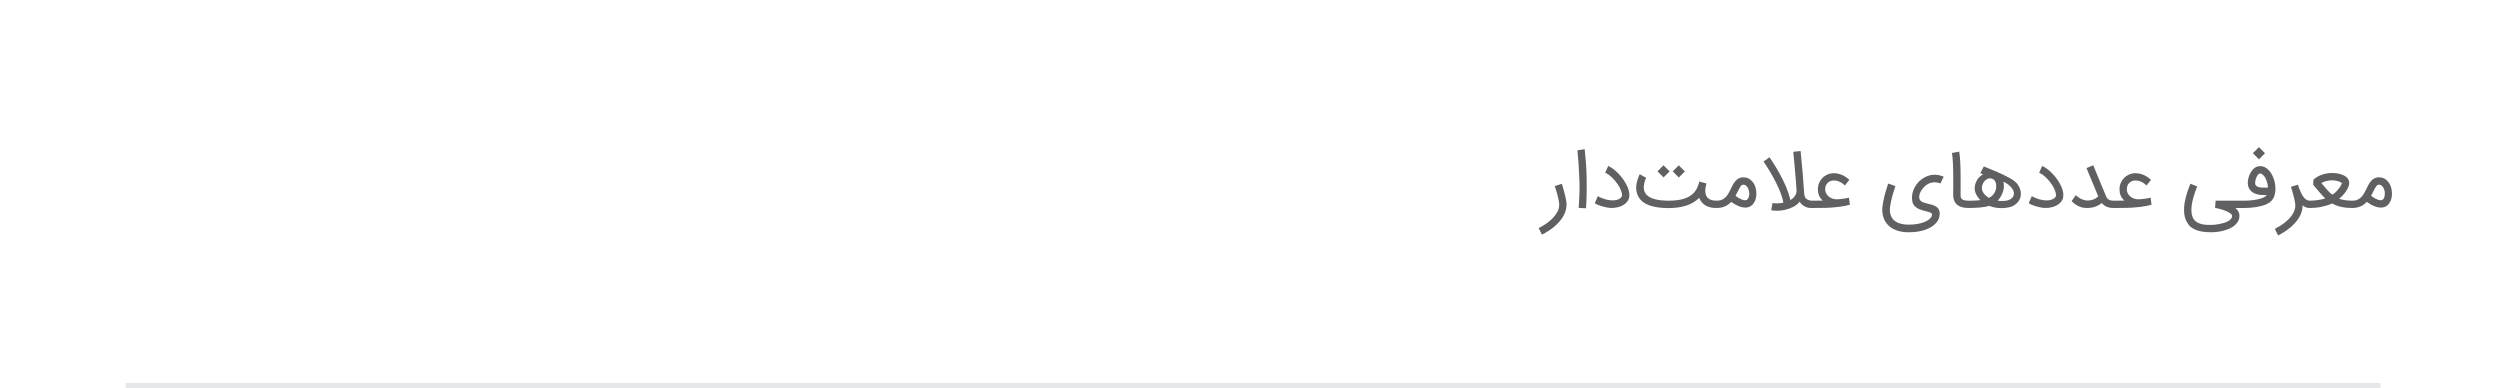 <?xml version="1.0" encoding="UTF-8"?>
<!DOCTYPE svg PUBLIC "-//W3C//DTD SVG 1.1//EN" "http://www.w3.org/Graphics/SVG/1.1/DTD/svg11.dtd">
<!-- Creator: CorelDRAW -->
<svg xmlns="http://www.w3.org/2000/svg" xml:space="preserve" width="3.16in" height="0.491in" version="1.1" style="shape-rendering:geometricPrecision; text-rendering:geometricPrecision; image-rendering:optimizeQuality; fill-rule:evenodd; clip-rule:evenodd"
viewBox="0 0 3260.84 506.91"
 xmlns:xlink="http://www.w3.org/1999/xlink"
 xmlns:xodm="http://www.corel.com/coreldraw/odm/2003">
 <defs>
  <style type="text/css">
   <![CDATA[
    .str0 {stroke:#E6E7E8;stroke-width:7.17;stroke-miterlimit:2.613}
    .fil1 {fill:none}
    .fil0 {fill:#606062;fill-rule:nonzero}
   ]]>
  </style>
 </defs>
 <g id="Layer_x0020_1">
  <g id="_2894247793424">
   <path class="fil0" d="M2037.42 239.81c0.89,3.01 1.75,6 2.57,8.94 0.32,1.27 0.67,2.59 1.02,3.95 0.35,1.36 0.69,2.72 0.99,4.07 0.32,1.36 0.58,2.68 0.8,3.95 0.22,1.28 0.41,2.47 0.54,3.58 0.04,0.35 0.06,0.76 0.09,1.21 0.04,0.46 0.06,0.97 0.06,1.51 0,2.83 -0.41,5.57 -1.25,8.21 -0.82,2.67 -1.97,5.21 -3.45,7.65 -1.47,2.44 -3.22,4.79 -5.25,7.02 -2.01,2.23 -4.23,4.34 -6.59,6.29 -2.38,1.95 -4.9,3.78 -7.54,5.46 -2.64,1.69 -5.31,3.2 -8.04,4.52l-4.23 -8.54c3.41,-1.69 6.7,-3.65 9.92,-5.87 3.21,-2.21 6.05,-4.64 8.57,-7.26 2.51,-2.63 4.52,-5.4 6.05,-8.34 1.53,-2.96 2.27,-5.99 2.27,-9.14 0,-0.15 0,-0.43 -0.04,-0.8 -0.04,-0.37 -0.07,-0.73 -0.09,-1.1l0 0.06c-0.11,-1 -0.26,-2.1 -0.48,-3.27 -0.24,-1.19 -0.5,-2.41 -0.78,-3.65 -0.3,-1.25 -0.59,-2.49 -0.93,-3.74 -0.32,-1.23 -0.63,-2.44 -0.97,-3.61 -0.78,-2.72 -1.6,-5.44 -2.48,-8.15l9.24 -2.93zm29.77 -45.11c1.43,13.18 2.25,24.97 2.47,35.36 0.35,17.17 0.09,31.09 -0.78,41.76l-9.57 -0.52c1.04,-14.41 1.36,-26.51 0.99,-36.29 -0.65,-15.69 -1.53,-28.65 -2.62,-38.86l9.51 -1.45zm34.63 76.64c-1.56,0 -3.39,-0.19 -5.51,-0.58 -2.12,-0.39 -4.25,-0.87 -6.35,-1.47 -2.1,-0.61 -4.02,-1.28 -5.77,-2.03 -1.75,-0.75 -3.03,-1.49 -3.84,-2.23l3.99 -9.12c1.19,0.78 2.62,1.53 4.32,2.25 1.67,0.73 3.48,1.36 5.38,1.9 1.92,0.54 3.89,0.93 5.9,1.19 2.03,0.26 3.99,0.3 5.87,0.15 1.88,-0.17 3.61,-0.58 5.23,-1.23 1.62,-0.63 2.98,-1.62 4.1,-2.96 0.88,-1.01 0.99,-2.89 0.34,-5.62 -0.35,-1.6 -0.93,-3.26 -1.73,-4.99 -0.78,-1.73 -1.75,-3.46 -2.86,-5.19 -1.12,-1.73 -2.35,-3.43 -3.71,-5.07 -1.36,-1.66 -2.77,-3.19 -4.27,-4.6 -1.47,-1.41 -2.96,-2.67 -4.49,-3.76 -1.53,-1.1 -3.02,-1.97 -4.47,-2.62l3.93 -8.84c1.92,0.87 3.85,2.01 5.79,3.41 1.94,1.39 3.84,2.96 5.66,4.71 1.82,1.75 3.58,3.63 5.25,5.66 1.66,2.01 3.16,4.12 4.52,6.26 1.36,2.16 2.55,4.32 3.56,6.5 1,2.16 1.75,4.28 2.23,6.35 0.39,1.82 0.58,3.45 0.58,4.92 0,1.45 -0.13,2.75 -0.41,3.87 -0.28,1.14 -0.63,2.12 -1.1,2.98 -0.45,0.84 -0.93,1.56 -1.45,2.18 -2.98,3.6 -7.13,5.98 -12.48,7.13 -1.23,0.33 -2.53,0.56 -3.89,0.69 -1.36,0.13 -2.82,0.19 -4.32,0.19zm117.77 -7.91c-1.26,-1.49 -2.27,-3.26 -3.01,-5.29 -8.55,8.94 -22.05,13.41 -40.46,13.41 -9.85,-0.08 -18.01,-1.25 -24.47,-3.52 -6.46,-2.29 -11.13,-5.88 -14.06,-10.81 -0.93,-1.58 -1.66,-3.22 -2.16,-4.9 -0.5,-1.69 -0.82,-3.37 -0.97,-5.03 -0.15,-1.68 -0.15,-3.32 0,-4.94 0.15,-1.62 0.41,-3.16 0.8,-4.62 0.39,-1.53 0.78,-2.89 1.19,-4.14 0.39,-1.23 0.78,-2.29 1.14,-3.16 0.35,-0.89 0.67,-1.6 0.93,-2.12 0.24,-0.52 0.41,-0.82 0.48,-0.91l8.4 4.6c0,0.04 -0.15,0.35 -0.43,0.99 -0.3,0.61 -0.63,1.41 -0.99,2.42 -0.35,1 -0.69,2.16 -1.04,3.5 -0.33,1.32 -0.54,2.72 -0.63,4.17 -0.08,1.45 0.02,2.94 0.28,4.47 0.26,1.53 0.78,2.96 1.6,4.32 1.94,3.32 5.44,5.79 10.47,7.47 5.03,1.66 11.53,2.51 19.46,2.55 7.15,0 13.24,-0.63 18.27,-1.88 5.01,-1.25 9.2,-3.22 12.53,-5.94 1.49,-1.17 2.77,-2.46 3.86,-3.84 1.08,-1.4 2.01,-2.85 2.77,-4.34 0.76,-1.49 1.39,-2.98 1.92,-4.51 0.52,-1.53 0.99,-3.02 1.4,-4.47l9.23 2.51c-0.17,0.65 -0.34,1.38 -0.54,2.18 -0.19,0.78 -0.37,1.66 -0.58,2.59 -0.39,1.92 -0.56,3.54 -0.54,4.86 0.07,1.4 0.28,2.85 0.63,4.38 0.35,1.53 1.04,2.89 2.05,4.08 2.29,2.88 6.14,4.32 11.56,4.32 1.36,0 2.49,0.47 3.42,1.38 0.91,0.93 1.38,2.07 1.38,3.43 0,1.36 -0.46,2.49 -1.38,3.4 -0.93,0.91 -2.06,1.36 -3.42,1.36l-0.39 0c-8.42,-0.09 -14.65,-2.75 -18.7,-7.97zm-41.61 -39.77l-7.86 7.87 -7.97 -7.93 7.86 -7.91 7.97 7.97zm19.92 0.06l-7.88 7.91 -7.97 -7.97 7.87 -7.88 7.97 7.93zm36.9 42.92c0,-1.32 0.45,-2.44 1.36,-3.32 0.91,-0.89 2.03,-1.38 3.35,-1.43l0.06 0c2.72,0 5.01,-0.45 6.89,-1.34 1.88,-0.89 3.52,-2.07 4.91,-3.54 1.38,-1.49 2.61,-3.16 3.63,-5.06 1.04,-1.9 2.07,-3.84 3.07,-5.85 0.84,-1.75 1.68,-3.42 2.51,-5.01 0.84,-1.58 1.82,-3.03 2.93,-4.38 2.9,-3.56 6.44,-5.35 10.57,-5.35 4.9,0 8.95,1.97 12.2,5.88 2.59,3.11 4.15,7.02 4.67,11.71 0.32,2.23 0.37,4.41 0.13,6.56 -0.22,2.14 -0.69,4.15 -1.39,6.07 -0.95,2.33 -2.2,4.25 -3.75,5.75 -1.56,1.51 -3.35,2.53 -5.4,3.09 -3.61,0.97 -7.71,0.52 -12.29,-1.32 -3.13,-1.23 -6.42,-3.11 -9.85,-5.62 -0.22,0.22 -0.39,0.37 -0.48,0.43 -4.82,4.99 -10.95,7.48 -18.36,7.48l-0.06 0c-1.32,0 -2.44,-0.47 -3.35,-1.38 -0.91,-0.93 -1.36,-2.05 -1.36,-3.39zm29.2 -11.03c2.94,2.18 5.62,3.75 8.06,4.71 2.42,0.97 4.45,1.23 6.07,0.78 0.56,-0.13 1.08,-0.5 1.6,-1.12 0.52,-0.62 0.97,-1.42 1.34,-2.38 0.37,-0.97 0.63,-2.08 0.76,-3.35 0.15,-1.27 0.13,-2.62 -0.06,-4.08 -0.04,-0.22 -0.13,-0.61 -0.24,-1.17 -0.13,-0.54 -0.32,-1.15 -0.56,-1.84 -0.26,-0.67 -0.56,-1.38 -0.95,-2.1 -0.39,-0.73 -0.86,-1.4 -1.41,-1.99 -0.56,-0.59 -1.19,-1.1 -1.94,-1.49 -0.74,-0.39 -1.6,-0.58 -2.59,-0.58 -0.63,0 -1.25,0.19 -1.81,0.56 -0.58,0.37 -1.13,0.95 -1.71,1.73 -0.56,0.76 -1.15,1.75 -1.79,2.9 -0.63,1.17 -1.36,2.55 -2.16,4.14l-2.62 5.29zm93.54 4.53c1.17,0.65 2.23,1.08 3.21,1.28 0.97,0.21 1.58,0.36 1.84,0.41l1.47 0.06 0.43 0c0.65,0 1.27,0.11 1.84,0.35 0.58,0.24 1.1,0.6 1.53,1.02 0.45,0.45 0.8,0.95 1.04,1.53 0.26,0.6 0.39,1.21 0.39,1.84 0,1.36 -0.46,2.49 -1.39,3.4 -0.95,0.91 -2.09,1.36 -3.41,1.36l-0.43 0 -1.96 0c-0.35,0 -1.08,-0.06 -2.16,-0.17 -1.08,-0.11 -2.33,-0.43 -3.71,-0.95 -1.4,-0.52 -2.85,-1.32 -4.36,-2.4 -1.51,-1.08 -2.85,-2.61 -4.06,-4.55 -2.42,2.72 -5.21,4.9 -8.34,6.56 -3.15,1.66 -6.78,2.98 -10.89,3.99 -2.95,0.61 -5.94,0.98 -8.96,1.1 -3.03,0.11 -6.03,-0.07 -9.01,-0.56l1.66 -9.47c2.03,0.39 4.28,0.54 6.74,0.46 2.47,-0.09 4.95,-0.39 7.43,-0.95 -0.5,-2.88 -1.29,-5.85 -2.29,-8.92 -1.02,-3.05 -2.2,-6.11 -3.5,-9.14 -1.32,-3.06 -2.72,-6.03 -4.21,-8.97 -1.49,-2.93 -2.98,-5.7 -4.45,-8.32 -1.47,-2.62 -2.88,-5.05 -4.27,-7.28 -1.38,-2.23 -2.59,-4.17 -3.65,-5.79 -1.04,-1.62 -1.9,-2.9 -2.53,-3.84 -0.61,-0.93 -0.95,-1.43 -0.99,-1.45l7.82 -5.55c0.04,0.11 0.39,0.65 1.1,1.66 0.69,1.01 1.6,2.36 2.74,4.1 1.14,1.75 2.44,3.8 3.89,6.18 1.45,2.38 2.98,4.99 4.56,7.84 3.91,6.93 7.11,13.4 9.57,19.4 2.46,6.02 4.24,11.58 5.34,16.68 1.27,-0.71 2.42,-1.55 3.46,-2.51 1.06,-0.99 1.96,-2.05 2.68,-3.2 0.73,-1.17 1.27,-2.42 1.6,-3.78 0.34,-1.34 0.43,-2.73 0.26,-4.19 -0.22,-3.54 -0.49,-7.19 -0.8,-10.99 -0.3,-3.78 -0.62,-7.5 -0.91,-11.15 -0.32,-3.63 -0.61,-7.09 -0.93,-10.37 -0.3,-3.26 -0.58,-6.15 -0.8,-8.62 -0.22,-2.48 -0.41,-4.45 -0.56,-5.92 -0.15,-1.47 -0.22,-2.21 -0.22,-2.25l9.53 -1.02c0,0.04 0.06,0.56 0.17,1.56 0.11,0.99 0.24,2.34 0.41,4.08 0.17,1.71 0.35,3.74 0.58,6.07 0.22,2.33 0.47,4.86 0.71,7.58 0.24,2.72 0.5,5.57 0.76,8.56 0.24,3 0.5,6.03 0.74,9.09 0.24,3.05 0.47,6.09 0.67,9.08 0.22,3 0.41,5.85 0.56,8.57 0.07,0.97 0.19,1.88 0.32,2.72 0.15,0.86 0.37,1.62 0.67,2.34 0.28,0.71 0.67,1.34 1.15,1.92 0.48,0.56 1.12,1.06 1.9,1.53zm49.07 -18.08c-1.1,-1.19 -2.38,-2.27 -3.84,-3.24 -1.23,-0.85 -2.72,-1.62 -4.47,-2.29 -1.75,-0.69 -3.72,-1.02 -5.92,-1.02 -1.88,0 -3.54,0.32 -4.95,0.95 -1.43,0.63 -2.62,1.49 -3.58,2.55 -0.95,1.06 -1.68,2.29 -2.16,3.67 -0.48,1.38 -0.72,2.81 -0.72,4.3 0,2.03 0.45,3.89 1.36,5.53 0.91,1.66 2.1,3.07 3.61,4.23 1.51,1.17 3.26,2.05 5.23,2.63 1.97,0.58 4.04,0.82 6.22,0.69 1.94,-0.13 3.78,-0.32 5.53,-0.52 1.75,-0.2 3.29,-0.45 4.66,-0.71 1.6,-0.26 3.09,-0.54 4.47,-0.88l1.17 9.24c-1.81,0.48 -3.88,0.97 -6.2,1.45 -2.31,0.48 -5.01,0.93 -8.1,1.32 -3.09,0.39 -6.63,0.71 -10.6,0.97 -3.97,0.26 -8.53,0.39 -13.67,0.39l-10.6 0.09c-1.36,0 -2.51,-0.45 -3.45,-1.36 -0.95,-0.91 -1.41,-2.05 -1.41,-3.4 0,-1.36 0.46,-2.49 1.41,-3.39 0.93,-0.91 2.08,-1.36 3.45,-1.36l13.8 -0.15c-2.36,-2.14 -4.02,-4.41 -4.99,-6.83 -0.95,-2.4 -1.41,-5.05 -1.41,-7.93 0,-2.85 0.52,-5.55 1.56,-8.1 1.06,-2.53 2.53,-4.77 4.39,-6.67 1.88,-1.92 4.1,-3.42 6.63,-4.54 2.55,-1.12 5.33,-1.67 8.34,-1.67 1.49,0 2.93,0.11 4.32,0.35 1.4,0.24 2.7,0.58 3.93,1 1.23,0.41 2.38,0.89 3.47,1.42 1.06,0.5 2.03,1.04 2.9,1.6 2.07,1.28 3.93,2.73 5.59,4.36l-5.98 7.34zm111.88 -13.52c2.23,-0.47 4.36,-0.62 6.41,-0.5 2.05,0.13 3.84,0.37 5.4,0.74 1.54,0.35 2.8,0.73 3.76,1.12 0.95,0.37 1.47,0.6 1.58,0.63l-4.23 8.88c0,0 -0.32,-0.13 -0.93,-0.37 -0.61,-0.24 -1.41,-0.46 -2.4,-0.67 -0.99,-0.2 -2.14,-0.35 -3.45,-0.45 -1.32,-0.07 -2.68,0.04 -4.12,0.32 -1.36,0.13 -2.77,0.56 -4.25,1.27 -1.47,0.71 -2.88,1.64 -4.25,2.77 -1.36,1.14 -2.62,2.42 -3.8,3.86 -1.15,1.45 -2.12,2.94 -2.88,4.51 -0.76,1.54 -1.27,3.11 -1.53,4.71 -0.26,1.58 -0.15,3.08 0.33,4.47 0.43,1.19 1.15,2.14 2.22,2.85 1.04,0.73 2.29,1.32 3.71,1.81 1.43,0.48 2.98,0.91 4.66,1.27 1.65,0.35 3.29,0.76 4.91,1.23 1.62,0.48 3.17,1.04 4.62,1.73 1.45,0.67 2.7,1.6 3.73,2.74 1.02,1.15 1.75,2.59 2.18,4.28 0.45,1.69 0.45,3.8 0.02,6.29 -0.58,3.17 -1.99,6.09 -4.27,8.73 -2.27,2.66 -5.29,4.93 -9.03,6.81 -3.58,1.81 -7.61,3.19 -12.12,4.12 -4.53,0.95 -9.44,1.42 -14.75,1.42 -6.13,0 -11.55,-0.88 -16.25,-2.64 -4.71,-1.77 -8.57,-4.34 -11.58,-7.71 -2.64,-3.03 -4.53,-6.57 -5.61,-10.57 -1.08,-4.02 -1.34,-8.42 -0.76,-13.16 0.26,-2.1 0.63,-4.28 1.08,-6.54 0.45,-2.25 0.95,-4.45 1.47,-6.59 0.54,-2.14 1.1,-4.17 1.66,-6.09 0.58,-1.94 1.08,-3.63 1.56,-5.12 0.47,-1.49 0.86,-2.7 1.15,-3.6 0.32,-0.91 0.5,-1.43 0.56,-1.56l9.27 3.26c-1.45,4.53 -2.81,9.05 -4.07,13.56 -1.25,4.49 -2.2,9.1 -2.82,13.83 -0.17,1.17 -0.24,2.44 -0.26,3.8 -0.02,1.36 0.11,2.74 0.39,4.15 0.26,1.4 0.71,2.79 1.3,4.17 0.6,1.38 1.43,2.66 2.49,3.85 2.05,2.35 4.79,4.1 8.25,5.25 3.45,1.17 7.5,1.75 12.16,1.75 4.6,0 8.75,-0.36 12.44,-1.1 3.69,-0.73 6.83,-1.69 9.44,-2.9 2.61,-1.21 4.64,-2.59 6.11,-4.13 1.45,-1.53 2.25,-3.13 2.42,-4.79 0.07,-0.78 -0.2,-1.41 -0.82,-1.94 -0.61,-0.52 -1.47,-0.97 -2.53,-1.36 -1.06,-0.39 -2.31,-0.75 -3.73,-1.08 -1.39,-0.32 -2.86,-0.69 -4.41,-1.14 -1.53,-0.43 -3.07,-0.95 -4.58,-1.54 -1.53,-0.61 -2.94,-1.36 -4.23,-2.23 -1.3,-0.89 -2.42,-1.97 -3.39,-3.26 -0.95,-1.28 -1.6,-2.83 -1.95,-4.64 -0.52,-2.57 -0.65,-5.12 -0.37,-7.65 0.28,-2.55 0.88,-5.01 1.77,-7.39 0.91,-2.36 2.1,-4.62 3.59,-6.74 1.49,-2.12 3.21,-4.04 5.14,-5.73 1.92,-1.69 4.04,-3.15 6.33,-4.36 2.31,-1.19 4.71,-2.07 7.24,-2.6zm49.34 42.86c-3.55,0 -6.61,-0.43 -9.16,-1.27 -2.53,-0.84 -4.67,-2.14 -6.42,-3.89 -1.08,-1.06 -1.9,-2.21 -2.46,-3.44 -0.56,-1.23 -0.99,-2.44 -1.26,-3.63 -0.28,-1.21 -0.43,-2.35 -0.47,-3.42 -0.02,-1.1 -0.04,-2.03 -0.04,-2.8l0 -0.93c0,-0.04 0.02,-0.61 0.04,-1.77 0.04,-1.16 0.06,-2.7 0.07,-4.68 0.02,-1.95 0.04,-4.21 0.04,-6.76 0,-2.57 -0.02,-5.27 -0.05,-8.12 0,-2.79 -0.04,-5.68 -0.09,-8.69 -0.08,-3.02 -0.17,-5.92 -0.3,-8.75 -0.13,-2.81 -0.3,-5.42 -0.54,-7.78 -0.22,-2.38 -0.49,-4.34 -0.76,-5.87l9.51 -1.75c0.3,1.66 0.54,3.69 0.78,6.09 0.22,2.38 0.41,4.99 0.56,7.82 0.13,2.81 0.24,5.75 0.32,8.81 0.05,3.06 0.09,6.05 0.09,8.95 0.04,2.85 0.04,5.59 0.04,8.21 0,2.62 0,4.95 0,7 0,2.03 0,3.73 -0.02,5.05 -0.02,1.32 -0.02,2.12 -0.02,2.38l0 0.87c-0.04,1.41 0.02,2.68 0.15,3.76 0.13,1.08 0.56,1.99 1.3,2.7 1.45,1.53 4.21,2.29 8.27,2.33l0.43 0c0.65,0 1.27,0.13 1.84,0.39 0.58,0.26 1.1,0.62 1.53,1.04 0.45,0.45 0.8,0.95 1.04,1.53 0.26,0.6 0.39,1.21 0.39,1.84 0,1.36 -0.47,2.49 -1.4,3.4 -0.95,0.91 -2.08,1.36 -3.41,1.36zm-5.14 -4.8c0,-0.65 0.13,-1.27 0.39,-1.83 0.24,-0.58 0.61,-1.06 1.06,-1.51 0.45,-0.43 0.99,-0.78 1.58,-1.02 0.6,-0.24 1.23,-0.35 1.92,-0.35l0.43 0c1.96,0 3.65,-0.02 5.12,-0.06 1.49,-0.04 2.81,-0.07 4.02,-0.15 1.19,-0.06 2.29,-0.15 3.27,-0.24 0.99,-0.09 1.96,-0.2 2.89,-0.33 -2.42,-2.63 -4.25,-5.22 -5.46,-7.75 -1.23,-2.55 -1.82,-4.99 -1.82,-7.35 0,-1.62 0.2,-3.34 0.65,-5.14 0.43,-1.79 1.12,-3.52 2.03,-5.2 0.93,-1.66 2.08,-3.22 3.48,-4.66 1.4,-1.45 3.06,-2.62 5.01,-3.58l-3.84 -1.51 4.6 -8.73 16.9 6.95c3.02,1.32 5.92,2.64 8.73,3.99 2.79,1.32 5.38,2.64 7.76,3.99 2.38,1.32 4.47,2.66 6.29,4.02 1.81,1.36 3.22,2.72 4.23,4.08 2.98,4.12 4.47,8.32 4.47,12.63 0,3.18 -0.86,6.14 -2.53,8.92 -1.67,2.77 -4.23,5.07 -7.63,6.87l0.06 -0.04c-0.91,0.54 -1.97,1 -3.21,1.38 -1.23,0.37 -2.51,0.67 -3.85,0.89 -1.36,0.22 -2.7,0.41 -4.06,0.52 -1.36,0.11 -2.6,0.17 -3.74,0.17 -2.85,0 -5.6,-0.22 -8.28,-0.63 -2.67,-0.43 -5.38,-1.19 -8.14,-2.29 -1.71,0.52 -3.65,0.97 -5.81,1.32 -2.14,0.35 -4.41,0.63 -6.78,0.84 -2.36,0.22 -4.77,0.37 -7.23,0.46 -2.46,0.09 -4.84,0.15 -7.15,0.15l-0.43 0c-0.69,0 -1.32,-0.13 -1.92,-0.37 -0.6,-0.24 -1.14,-0.58 -1.58,-1 -0.45,-0.45 -0.82,-0.95 -1.06,-1.55 -0.26,-0.58 -0.39,-1.21 -0.39,-1.88zm51.48 -22.94c0,1.36 -0.18,2.85 -0.58,4.43 -0.39,1.58 -0.93,3.19 -1.64,4.79 -0.69,1.6 -1.54,3.18 -2.55,4.73 -1,1.56 -2.12,2.98 -3.35,4.28 1.04,0.15 1.9,0.26 2.59,0.28 0.67,0.04 1.3,0.05 1.88,0.05l2.33 0c2.48,0 4.62,-0.26 6.44,-0.8 1.82,-0.54 3.33,-1.25 4.52,-2.16 1.17,-0.91 2.07,-1.97 2.64,-3.19 0.58,-1.21 0.88,-2.49 0.88,-3.81 0,-1.14 -0.3,-2.37 -0.88,-3.69 -0.58,-1.32 -1.45,-2.66 -2.6,-4 -1.14,-1.36 -2.57,-2.67 -4.3,-3.97 -1.71,-1.3 -3.71,-2.47 -6.01,-3.53 0.35,1.23 0.56,2.38 0.58,3.48 0.04,1.12 0.05,2.14 0.05,3.11zm-9.96 -0.37c0,-0.98 -0.07,-2.01 -0.22,-3.09 -0.13,-1.08 -0.45,-2.12 -0.91,-3.11 -0.47,-0.99 -1.14,-1.86 -1.99,-2.62 -0.85,-0.76 -1.99,-1.28 -3.37,-1.58 -1.79,-0.35 -3.42,-0.18 -4.92,0.52 -1.49,0.69 -2.77,1.67 -3.86,2.94 -1.1,1.25 -1.93,2.68 -2.55,4.26 -0.61,1.58 -0.93,3.11 -0.93,4.56 0,1.36 0.24,2.67 0.73,3.89 0.48,1.23 1.15,2.38 1.97,3.48 0.82,1.08 1.79,2.1 2.88,3.06 1.1,0.95 2.27,1.84 3.5,2.64 1.66,-0.75 3.09,-1.68 4.3,-2.81 1.21,-1.14 2.22,-2.38 3.02,-3.73 0.78,-1.34 1.38,-2.74 1.77,-4.19 0.39,-1.47 0.58,-2.87 0.58,-4.23zm63.92 28.06c-1.56,0 -3.39,-0.19 -5.51,-0.58 -2.12,-0.39 -4.25,-0.87 -6.35,-1.47 -2.1,-0.61 -4.02,-1.28 -5.77,-2.03 -1.75,-0.75 -3.03,-1.49 -3.84,-2.23l3.99 -9.12c1.19,0.78 2.62,1.53 4.32,2.25 1.67,0.73 3.48,1.36 5.38,1.9 1.92,0.54 3.89,0.93 5.9,1.19 2.03,0.26 3.99,0.3 5.87,0.15 1.88,-0.17 3.61,-0.58 5.23,-1.23 1.62,-0.63 2.98,-1.62 4.1,-2.96 0.88,-1.01 0.99,-2.89 0.34,-5.62 -0.35,-1.6 -0.93,-3.26 -1.73,-4.99 -0.78,-1.73 -1.75,-3.46 -2.86,-5.19 -1.12,-1.73 -2.35,-3.43 -3.71,-5.07 -1.36,-1.66 -2.77,-3.19 -4.27,-4.6 -1.47,-1.41 -2.96,-2.67 -4.49,-3.76 -1.53,-1.1 -3.02,-1.97 -4.47,-2.62l3.93 -8.84c1.92,0.87 3.85,2.01 5.79,3.41 1.94,1.39 3.84,2.96 5.66,4.71 1.82,1.75 3.58,3.63 5.25,5.66 1.66,2.01 3.16,4.12 4.52,6.26 1.36,2.16 2.55,4.32 3.56,6.5 1,2.16 1.75,4.28 2.23,6.35 0.39,1.82 0.58,3.45 0.58,4.92 0,1.45 -0.13,2.75 -0.41,3.87 -0.28,1.14 -0.63,2.12 -1.1,2.98 -0.45,0.84 -0.93,1.56 -1.45,2.18 -2.98,3.6 -7.13,5.98 -12.48,7.13 -1.23,0.33 -2.53,0.56 -3.89,0.69 -1.36,0.13 -2.82,0.19 -4.32,0.19zm54.06 0.06c-3.78,0 -7.32,-0.8 -10.62,-2.38 -3.27,-1.58 -6.29,-3.78 -9.01,-6.61l5.49 -7.71c1.94,1.8 3.91,3.24 5.88,4.32 1.97,1.06 3.93,1.81 5.85,2.23 1.94,0.41 3.82,0.54 5.68,0.35 1.86,-0.17 3.67,-0.59 5.42,-1.28 1.66,-0.65 3.01,-1.34 4.06,-2.1 1.06,-0.76 1.86,-1.41 2.4,-1.97l-15.34 -36.92 8.84 -3.69c1.02,2.54 2.27,5.55 3.72,9.09 1.25,3.06 2.77,6.8 4.62,11.25 1.84,4.45 4.02,9.64 6.52,15.57 0.65,1.56 1.21,2.98 1.71,4.25 0.5,1.28 1.15,2.36 1.92,3.26 0.78,0.89 1.82,1.58 3.11,2.08 1.3,0.5 3.06,0.76 5.25,0.76 1.32,0 2.46,0.45 3.41,1.36 0.93,0.89 1.39,2.03 1.39,3.39 0,1.36 -0.46,2.49 -1.39,3.4 -0.95,0.91 -2.09,1.36 -3.41,1.36 -2.1,0 -3.97,-0.17 -5.61,-0.5 -1.64,-0.35 -3.07,-0.8 -4.32,-1.39 -1.25,-0.58 -2.35,-1.27 -3.28,-2.07 -0.95,-0.78 -1.75,-1.62 -2.44,-2.49 -0.97,0.71 -2.08,1.45 -3.33,2.23 -1.23,0.78 -2.67,1.49 -4.29,2.14 -1.82,0.71 -3.71,1.23 -5.64,1.58 -1.94,0.34 -4.15,0.5 -6.61,0.5zm78.05 -29.34c-1.1,-1.19 -2.38,-2.27 -3.84,-3.24 -1.23,-0.85 -2.72,-1.62 -4.47,-2.29 -1.75,-0.69 -3.72,-1.02 -5.92,-1.02 -1.88,0 -3.54,0.32 -4.95,0.95 -1.43,0.63 -2.62,1.49 -3.58,2.55 -0.95,1.06 -1.68,2.29 -2.16,3.67 -0.48,1.38 -0.72,2.81 -0.72,4.3 0,2.03 0.45,3.89 1.36,5.53 0.91,1.66 2.1,3.07 3.61,4.23 1.51,1.17 3.26,2.05 5.23,2.63 1.97,0.58 4.04,0.82 6.22,0.69 1.94,-0.13 3.78,-0.32 5.53,-0.52 1.75,-0.2 3.29,-0.45 4.66,-0.71 1.6,-0.26 3.09,-0.54 4.47,-0.88l1.17 9.24c-1.81,0.48 -3.88,0.97 -6.2,1.45 -2.31,0.48 -5.01,0.93 -8.1,1.32 -3.09,0.39 -6.63,0.71 -10.6,0.97 -3.97,0.26 -8.53,0.39 -13.67,0.39l-10.6 0.09c-1.36,0 -2.51,-0.45 -3.45,-1.36 -0.95,-0.91 -1.41,-2.05 -1.41,-3.4 0,-1.36 0.46,-2.49 1.41,-3.39 0.93,-0.91 2.08,-1.36 3.45,-1.36l13.8 -0.15c-2.36,-2.14 -4.02,-4.41 -4.99,-6.83 -0.95,-2.4 -1.41,-5.05 -1.41,-7.93 0,-2.85 0.52,-5.55 1.56,-8.1 1.06,-2.53 2.53,-4.77 4.39,-6.67 1.88,-1.92 4.1,-3.42 6.63,-4.54 2.55,-1.12 5.33,-1.67 8.34,-1.67 1.49,0 2.93,0.11 4.32,0.35 1.4,0.24 2.7,0.58 3.93,1 1.23,0.41 2.38,0.89 3.47,1.42 1.06,0.5 2.03,1.04 2.9,1.6 2.07,1.28 3.93,2.73 5.59,4.36l-5.98 7.34z"/>
   <path class="fil0" d="M2884.85 303.06c-2.82,0 -5.74,-0.13 -8.73,-0.41 -3.01,-0.28 -5.92,-0.84 -8.69,-1.67 -2.8,-0.84 -5.35,-2.03 -7.67,-3.58 -2.34,-1.55 -4.25,-3.58 -5.73,-6.09 -3.5,-5.12 -5.07,-11.77 -4.68,-19.92 0.22,-4.43 1.03,-9.27 2.38,-14.52 1.36,-5.25 3.32,-10.96 5.88,-17.15l8.88 3.6c-4.14,10.16 -6.59,18.82 -7.36,25.99 -0.76,7.15 0.17,12.72 2.8,16.7 1.32,1.92 2.98,3.37 4.93,4.39 1.95,1.02 4.01,1.77 6.11,2.22 2.12,0.45 4.23,0.71 6.33,0.78 2.08,0.06 3.93,0.09 5.55,0.09 0.95,0 2.27,-0.07 3.98,-0.22 1.71,-0.15 3.58,-0.39 5.59,-0.74 2.01,-0.35 4.06,-0.84 6.15,-1.43 2.08,-0.6 3.99,-1.34 5.68,-2.21 1.71,-0.88 3.09,-1.9 4.15,-3.11 1.08,-1.19 1.6,-2.59 1.6,-4.17 0,-0.39 -0.17,-0.86 -0.52,-1.4 -0.35,-0.52 -0.93,-1.1 -1.73,-1.71 -0.78,-0.61 -1.82,-1.26 -3.07,-1.93 -1.27,-0.69 -2.83,-1.38 -4.67,-2.05 -1.14,-0.39 -2.25,-0.74 -3.37,-1.1 -1.12,-0.34 -2.16,-0.63 -3.13,-0.87 -0.99,-0.24 -1.86,-0.47 -2.68,-0.65 -0.8,-0.19 -1.47,-0.33 -1.99,-0.43l-1.06 -0.21 0.72 -9.42 37.41 0.06c1.32,0 2.46,0.45 3.39,1.36 0.95,0.89 1.41,2.03 1.41,3.39 0,1.36 -0.46,2.49 -1.41,3.4 -0.93,0.91 -2.07,1.36 -3.39,1.36l-11.62 0c1.1,0.91 1.99,1.82 2.7,2.74 0.69,0.93 1.23,1.82 1.62,2.7 0.39,0.88 0.65,1.71 0.78,2.54 0.13,0.8 0.19,1.54 0.19,2.23 -0.02,2.75 -0.65,5.19 -1.88,7.33 -1.23,2.14 -2.85,4.01 -4.86,5.59 -2.01,1.58 -4.3,2.93 -6.85,4.01 -2.55,1.08 -5.2,1.97 -7.89,2.64 -2.7,0.69 -5.38,1.17 -8.04,1.45 -2.64,0.3 -5.05,0.45 -7.19,0.45zm63.69 -76.69c-0.46,0 -1,0.2 -1.62,0.65 -0.62,0.43 -1.21,1.1 -1.81,1.97 -0.61,0.88 -1.17,1.94 -1.67,3.2 -0.52,1.27 -0.91,2.72 -1.17,4.38 -0.45,2.42 -0.19,4.23 0.82,5.44 0.65,0.76 1.6,1.4 2.85,1.88 1.25,0.5 2.73,0.78 4.49,0.87 1.66,0.07 3.21,0.11 4.64,0.11 1.45,0 2.7,-0.04 3.78,-0.11 -0.24,-3.13 -0.84,-6.11 -1.82,-8.9 -0.99,-2.81 -2.31,-5.12 -3.97,-6.93 -0.52,-0.58 -1.17,-1.15 -1.97,-1.73 -0.78,-0.56 -1.64,-0.84 -2.54,-0.84zm-25.69 40.26c0,-1.36 0.46,-2.49 1.39,-3.39 0.95,-0.91 2.09,-1.36 3.45,-1.36 3.6,0 6.91,-0.17 9.95,-0.52 3.01,-0.34 5.73,-0.76 8.12,-1.3 2.36,-0.54 4.4,-1.14 6.03,-1.81 1.66,-0.65 2.87,-1.3 3.65,-1.92 0.43,-0.35 0.76,-0.67 1.02,-0.97 0.26,-0.3 0.52,-0.58 0.76,-0.88l-4.9 0c-1.75,0 -3.45,-0.13 -5.1,-0.41 -1.66,-0.28 -3.2,-0.69 -4.66,-1.25 -1.47,-0.54 -2.79,-1.23 -3.99,-2.05 -1.21,-0.84 -2.21,-1.79 -3.07,-2.85 -0.45,-0.58 -0.89,-1.28 -1.36,-2.1 -0.45,-0.84 -0.82,-1.79 -1.12,-2.86 -0.28,-1.1 -0.47,-2.31 -0.52,-3.65 -0.07,-1.34 0.02,-2.83 0.28,-4.45 0.47,-2.49 1.12,-4.77 1.99,-6.82 0.88,-2.06 1.96,-3.89 3.21,-5.51 1.47,-1.92 3.09,-3.35 4.92,-4.34 1.8,-0.97 3.68,-1.45 5.64,-1.45 4.27,0 8.16,1.9 11.66,5.68 1.49,1.66 2.8,3.58 3.95,5.74 1.15,2.18 2.08,4.51 2.8,6.98 0.71,2.47 1.21,5.05 1.45,7.69 0.26,2.67 0.26,5.29 -0.04,7.88l-0.06 0c-0.19,1.28 -0.46,2.61 -0.82,3.93 -0.09,0.39 -0.24,0.91 -0.45,1.58 -0.18,0.65 -0.5,1.39 -0.97,2.23 -0.45,0.82 -1.06,1.69 -1.82,2.62 -0.74,0.91 -1.71,1.82 -2.88,2.74 -1.55,1.23 -3.52,2.31 -5.9,3.26 -2.38,0.93 -5.01,1.71 -7.9,2.34 -2.86,0.63 -5.96,1.12 -9.21,1.43 -3.28,0.34 -6.57,0.5 -9.9,0.54l-0.84 0c-1.32,0 -2.46,-0.47 -3.37,-1.38 -0.93,-0.93 -1.38,-2.05 -1.38,-3.39zm32.12 -66.64l-7.91 7.91 -7.97 -7.97 7.91 -7.91 7.97 7.97zm49.12 68.05c0,2.81 -0.41,5.55 -1.23,8.21 -0.82,2.64 -1.97,5.21 -3.45,7.67 -1.47,2.46 -3.22,4.81 -5.25,7.02 -2.03,2.22 -4.23,4.32 -6.61,6.29 -2.38,1.97 -4.88,3.8 -7.52,5.46 -2.64,1.68 -5.33,3.19 -8.04,4.55l-4.17 -8.6c2.32,-1.19 4.64,-2.49 6.94,-3.93 2.29,-1.41 4.47,-2.96 6.5,-4.62 2.05,-1.64 3.93,-3.39 5.64,-5.23 1.71,-1.86 3.16,-3.78 4.34,-5.79 1.19,-2.01 2.07,-4.07 2.67,-6.24 0.58,-2.16 0.76,-4.38 0.52,-6.68l0 0.09c-0.22,-1.84 -0.58,-3.81 -1.04,-5.94 -0.46,-2.12 -0.99,-4.2 -1.54,-6.24 -0.58,-2.05 -1.12,-3.97 -1.66,-5.75 -0.54,-1.81 -0.99,-3.29 -1.38,-4.51l9.12 -2.81c1.23,3.76 2.44,6.94 3.61,9.59 1.19,2.64 2.4,4.8 3.65,6.46 1.25,1.68 2.55,2.89 3.91,3.67 1.36,0.78 2.85,1.17 4.47,1.17l0.24 0c0.69,0 1.32,0.13 1.9,0.39 0.58,0.24 1.1,0.6 1.53,1.04 0.45,0.43 0.78,0.95 1.02,1.53 0.24,0.58 0.35,1.19 0.35,1.84 0,1.36 -0.45,2.48 -1.38,3.37 -0.91,0.89 -2.06,1.34 -3.42,1.34l-0.04 0c-0.47,0 -1.06,-0.02 -1.79,-0.06 -0.73,-0.02 -1.53,-0.15 -2.42,-0.37 -0.89,-0.24 -1.81,-0.6 -2.74,-1.08 -0.95,-0.48 -1.86,-1.15 -2.73,-2.03l0 0.19zm64.96 -6.16c0.63,0 1.25,0.13 1.84,0.39 0.58,0.24 1.08,0.6 1.53,1.04 0.43,0.43 0.78,0.95 1.04,1.53 0.26,0.58 0.39,1.21 0.39,1.9 0,1.32 -0.46,2.44 -1.41,3.35 -0.93,0.89 -2.07,1.36 -3.39,1.36 -5.2,0 -10,-0.48 -14.43,-1.42 -4.43,-0.93 -8.43,-2.46 -12.01,-4.56 -2.03,0.97 -4.27,1.82 -6.67,2.57 -2.42,0.74 -4.9,1.38 -7.43,1.9 -2.55,0.52 -5.1,0.89 -7.69,1.13 -2.57,0.24 -5.03,0.37 -7.39,0.37 -1.34,0 -2.48,-0.47 -3.41,-1.36 -0.93,-0.91 -1.41,-2.03 -1.41,-3.35 0,-0.69 0.13,-1.32 0.39,-1.9 0.26,-0.58 0.61,-1.1 1.04,-1.53 0.45,-0.45 0.95,-0.8 1.52,-1.04 0.6,-0.26 1.21,-0.39 1.86,-0.39 1.64,0 3.4,-0.07 5.27,-0.22 1.86,-0.15 3.68,-0.35 5.51,-0.61 1.81,-0.26 3.52,-0.58 5.14,-0.95 1.62,-0.37 3.03,-0.8 4.23,-1.28 -1.27,-1.15 -2.54,-2.44 -3.84,-3.84 -1.29,-1.4 -2.61,-2.85 -3.93,-4.4 -1.32,-1.53 -2.67,-3.11 -3.99,-4.73 -1.32,-1.62 -2.68,-3.2 -4.04,-4.77l0.48 -6.74c1.66,-1.49 3.39,-2.73 5.18,-3.74 1.81,-1 3.58,-1.82 5.33,-2.46 1.75,-0.63 3.45,-1.12 5.1,-1.45 1.66,-0.35 3.15,-0.58 4.51,-0.71 3.32,-0.35 6.54,-0.32 9.64,0.09 3.13,0.43 6,1.19 8.62,2.29 1.73,0.76 3.11,1.6 4.19,2.49 1.06,0.89 1.88,1.79 2.48,2.7 0.58,0.91 0.97,1.75 1.19,2.55 0.21,0.78 0.32,1.47 0.32,2.07 0.19,1.51 -0.07,3.24 -0.8,5.14 -0.74,1.92 -1.73,3.84 -3,5.79 -1.26,1.94 -2.72,3.81 -4.38,5.62 -1.64,1.82 -3.32,3.35 -4.99,4.62 2.2,0.84 4.82,1.47 7.86,1.9 3.06,0.41 6.22,0.63 9.53,0.63zm-26.33 -7.82c0.89,-0.48 1.84,-1.14 2.81,-1.92 0.97,-0.8 1.92,-1.67 2.85,-2.62 0.91,-0.97 1.79,-1.95 2.61,-3 0.84,-1.02 1.54,-2.05 2.18,-3.03 0.61,-0.99 1.1,-1.88 1.47,-2.72 0.37,-0.82 0.56,-1.51 0.56,-2.07 -1.68,-1.1 -3.63,-1.94 -5.83,-2.51 -2.2,-0.59 -4.51,-0.87 -6.89,-0.87 -2.4,0 -4.82,0.28 -7.24,0.87 -2.42,0.58 -4.68,1.47 -6.76,2.67 2.7,3.27 5.16,6.16 7.39,8.66 2.23,2.47 4.51,4.67 6.85,6.55zm21.5 12.57c0,-1.32 0.45,-2.44 1.36,-3.32 0.91,-0.89 2.03,-1.38 3.35,-1.43l0.06 0c2.72,0 5.01,-0.45 6.89,-1.34 1.88,-0.89 3.52,-2.07 4.91,-3.54 1.38,-1.49 2.61,-3.16 3.63,-5.06 1.04,-1.9 2.07,-3.84 3.07,-5.85 0.84,-1.75 1.68,-3.42 2.51,-5.01 0.84,-1.58 1.82,-3.03 2.93,-4.38 2.9,-3.56 6.44,-5.35 10.57,-5.35 4.9,0 8.95,1.97 12.2,5.88 2.59,3.11 4.15,7.02 4.67,11.71 0.32,2.23 0.37,4.41 0.13,6.56 -0.22,2.14 -0.69,4.15 -1.39,6.07 -0.95,2.33 -2.2,4.25 -3.75,5.75 -1.56,1.51 -3.35,2.53 -5.4,3.09 -3.61,0.97 -7.71,0.52 -12.29,-1.32 -3.13,-1.23 -6.42,-3.11 -9.85,-5.62 -0.22,0.22 -0.39,0.37 -0.48,0.43 -4.82,4.99 -10.95,7.48 -18.36,7.48l-0.06 0c-1.32,0 -2.44,-0.47 -3.35,-1.38 -0.91,-0.93 -1.36,-2.05 -1.36,-3.39zm29.2 -11.03c2.94,2.18 5.62,3.75 8.06,4.71 2.42,0.97 4.45,1.23 6.07,0.78 0.56,-0.13 1.08,-0.5 1.6,-1.12 0.52,-0.62 0.97,-1.42 1.34,-2.38 0.37,-0.97 0.63,-2.08 0.76,-3.35 0.15,-1.27 0.13,-2.62 -0.06,-4.08 -0.04,-0.22 -0.13,-0.61 -0.24,-1.17 -0.13,-0.54 -0.32,-1.15 -0.56,-1.84 -0.26,-0.67 -0.56,-1.38 -0.95,-2.1 -0.39,-0.73 -0.86,-1.4 -1.41,-1.99 -0.56,-0.59 -1.19,-1.1 -1.94,-1.49 -0.74,-0.39 -1.6,-0.58 -2.59,-0.58 -0.63,0 -1.25,0.19 -1.81,0.56 -0.58,0.37 -1.13,0.95 -1.71,1.73 -0.56,0.76 -1.15,1.75 -1.79,2.9 -0.63,1.17 -1.36,2.55 -2.16,4.14l-2.62 5.29z"/>
  </g>
  <line class="fil1 str0" x1="163.26" y1="503.33" x2="3105.77" y2= "503.33" />
  <rect class="fil1" y="-0" width="3260.84" height="503.33"/>
 </g>
</svg>
